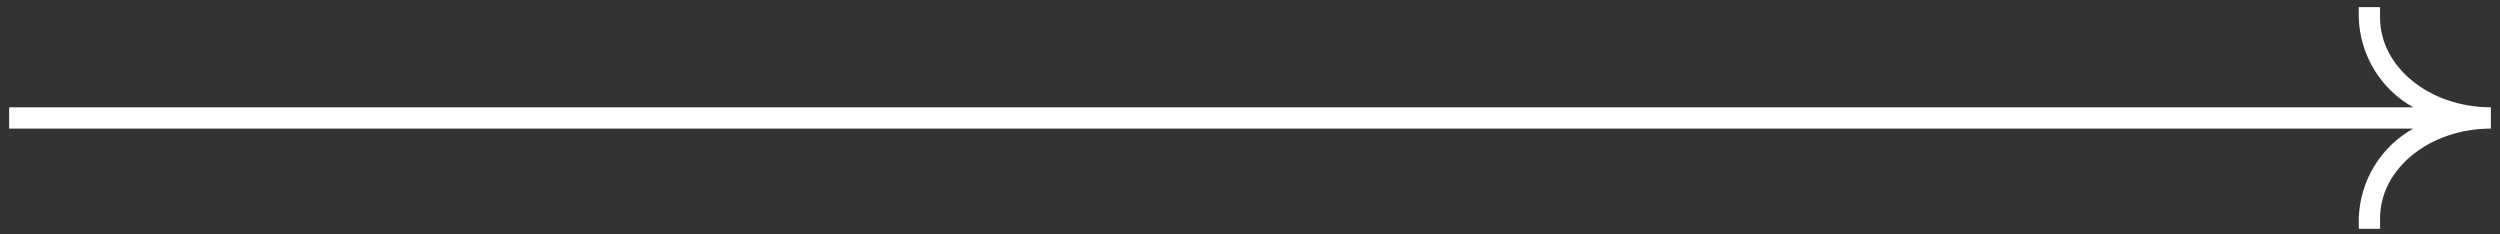 <svg width="235" height="22" viewBox="0 0 235 22" fill="none" xmlns="http://www.w3.org/2000/svg">
<rect x="0" y="0" width="235" height="22" fill="#333333" stroke="none"/>
<path d="M223.724 1.669V0.669H221.724V1.669C221.779 3.395 222.279 5.077 223.177 6.553C224.074 8.028 225.338 9.245 226.846 10.087H113.853H0.86V12.087H226.848C225.34 12.928 224.076 14.146 223.179 15.621C222.281 17.096 221.781 18.779 221.726 20.505V21.505H223.726V20.505C223.726 15.863 228.398 12.087 234.142 12.087V10.087C228.399 10.087 223.726 6.311 223.726 1.669" fill="white"/>
</svg>
